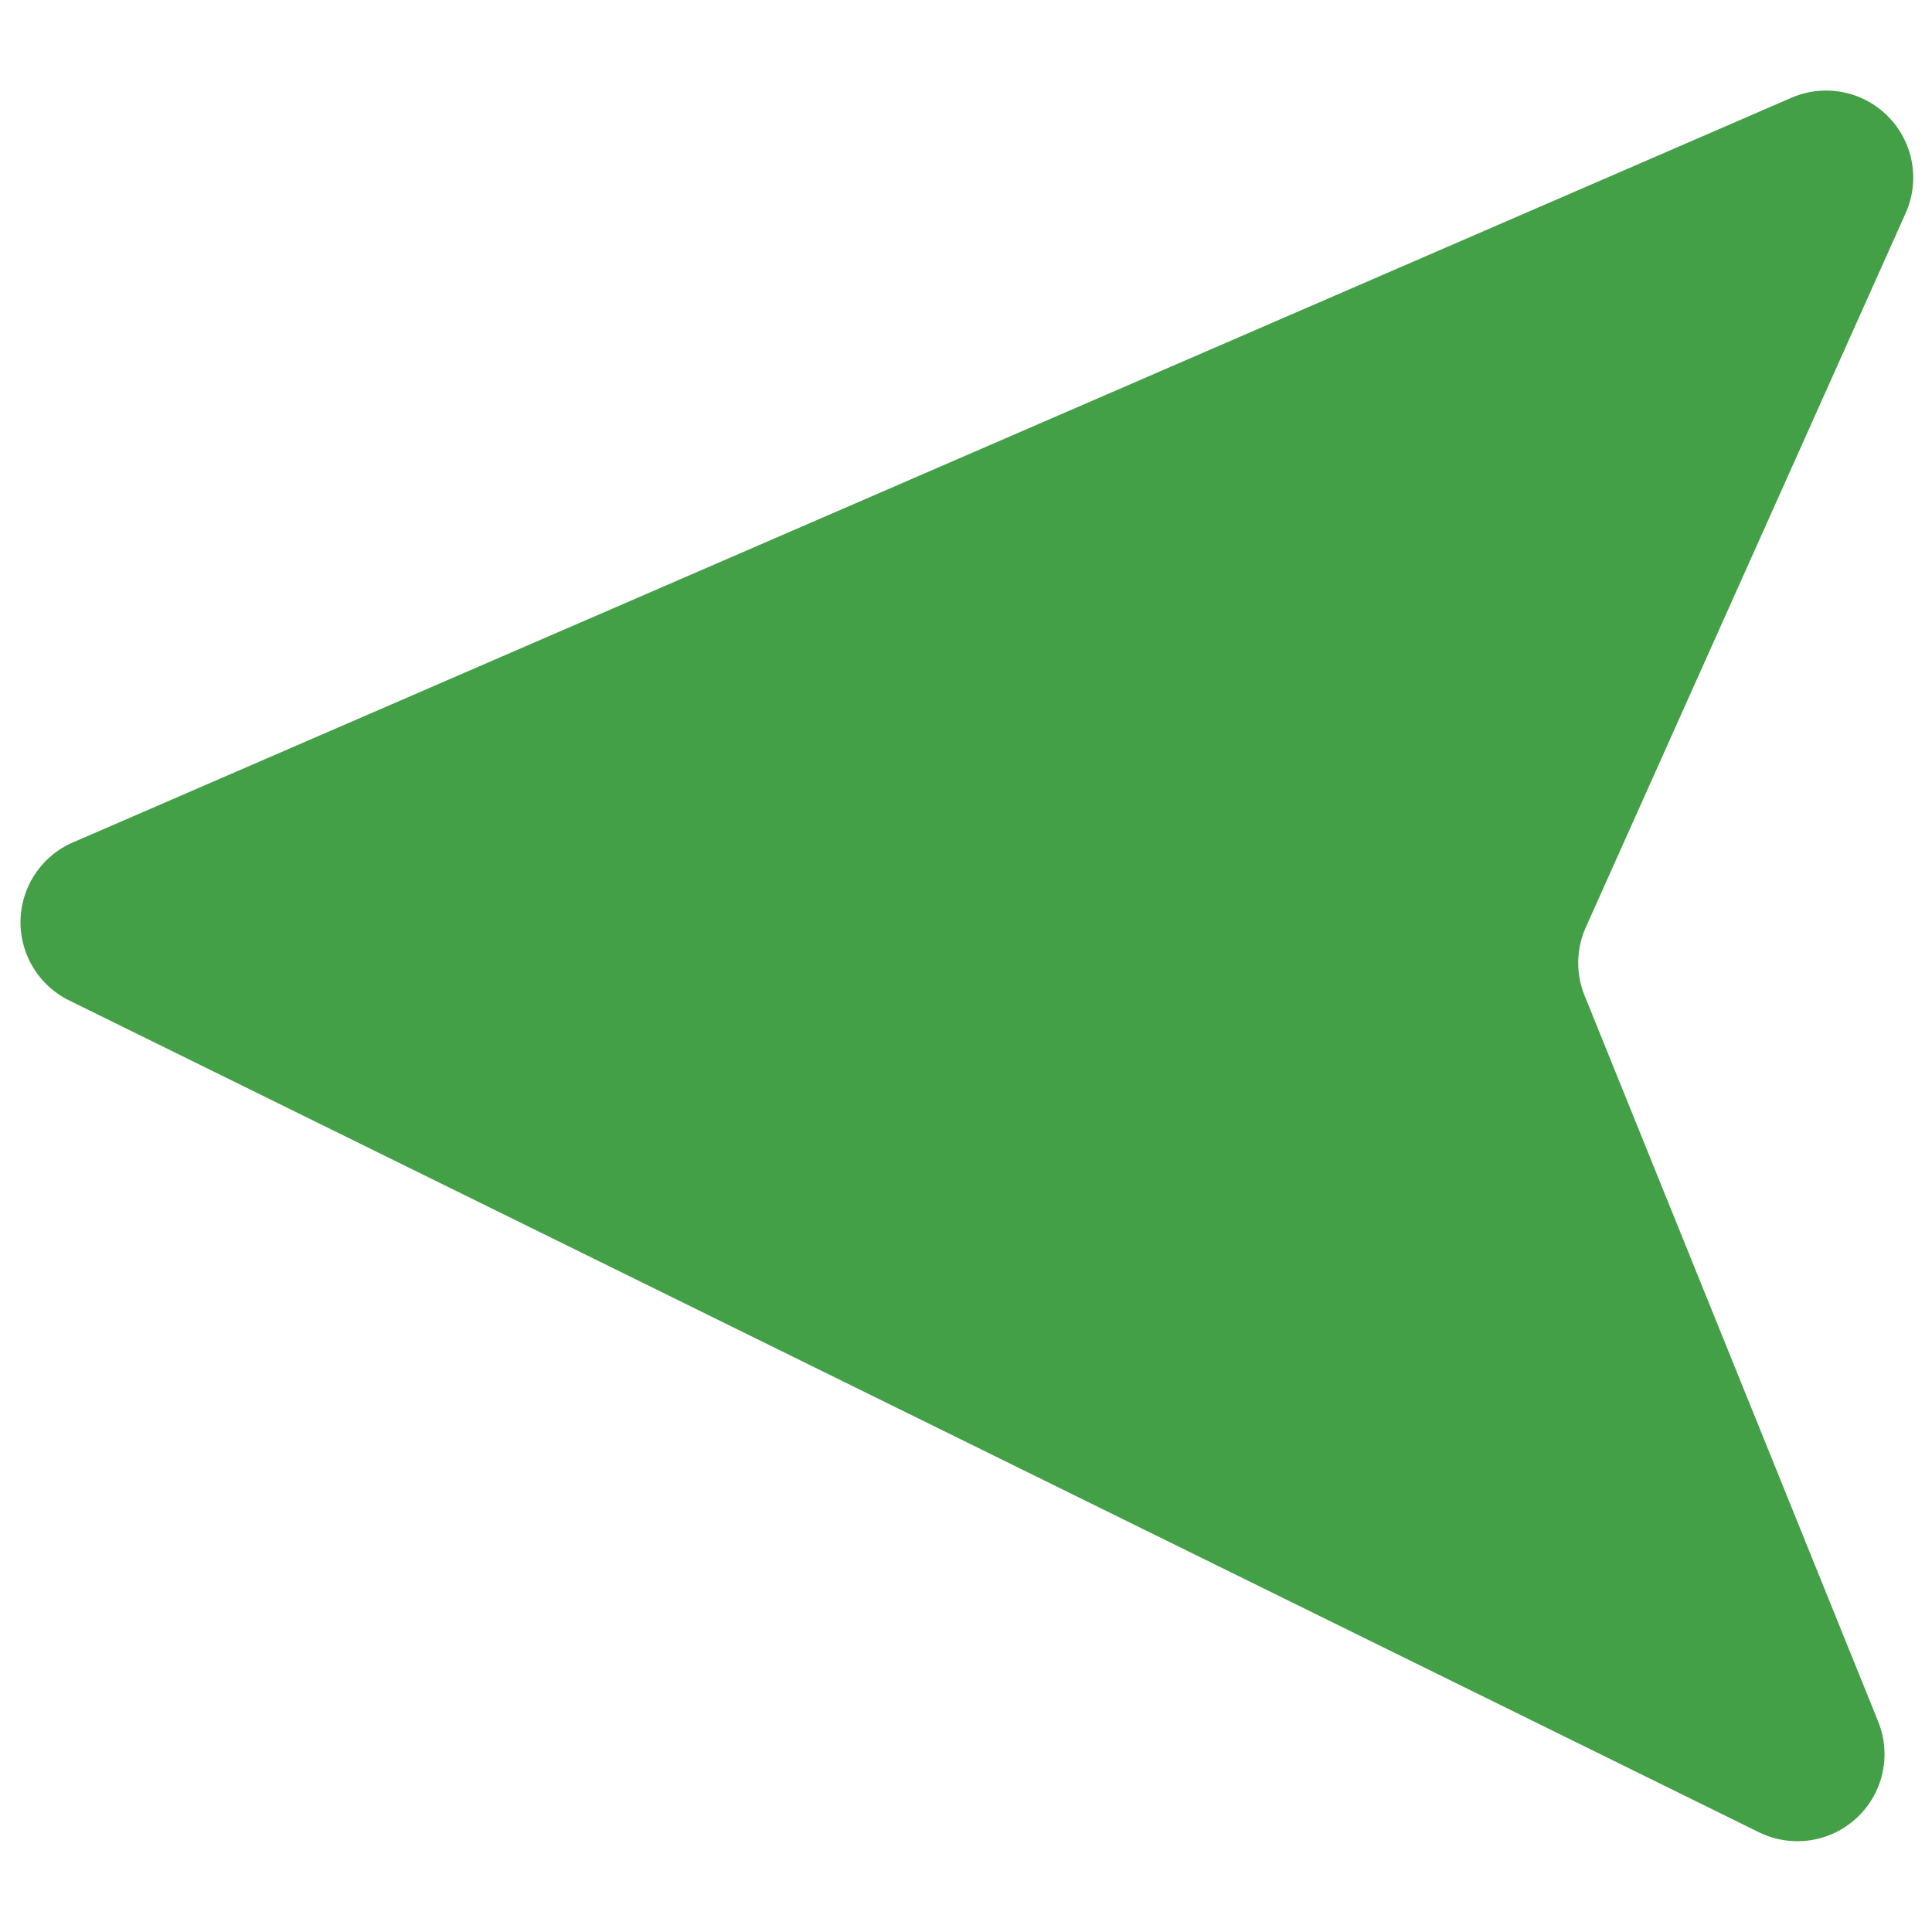 <?xml version="1.0" encoding="utf-8"?>
<svg id="Layer_1" data-name="Layer 1" width="65" height="65" viewBox="0 0 65 65" xmlns="http://www.w3.org/2000/svg" xmlns:bx="https://boxy-svg.com">
  <defs>
    <style>.cls-1{fill:url(#linear-gradient);}</style>
    <linearGradient id="gradient-0" bx:pinned="true">
      <stop offset="0" style="stop-color: rgb(76, 175, 79);"/>
      <stop offset="1" style="stop-color: rgb(27, 94, 31);"/>
    </linearGradient>
    <linearGradient id="gradient-1" bx:pinned="true">
      <stop offset="0.48" style="stop-color: rgb(27, 94, 32);"/>
    </linearGradient>
    <linearGradient id="color-0" gradientUnits="userSpaceOnUse" bx:pinned="true">
      <stop style="stop-color: rgb(76, 175, 80);"/>
    </linearGradient>
  </defs>
  <path class="cls-1" d="M2.39,28.37,60.27,3.29a2.93,2.93,0,0,1,3.84,3.89L53.33,31.25a2.94,2.94,0,0,0,0,2.29l9.86,24.38a2.93,2.93,0,0,1-4,3.73l-56.88-28A2.93,2.93,0,0,1,2.39,28.37Z" style="fill: rgb(67, 160, 71);"/>
</svg>
